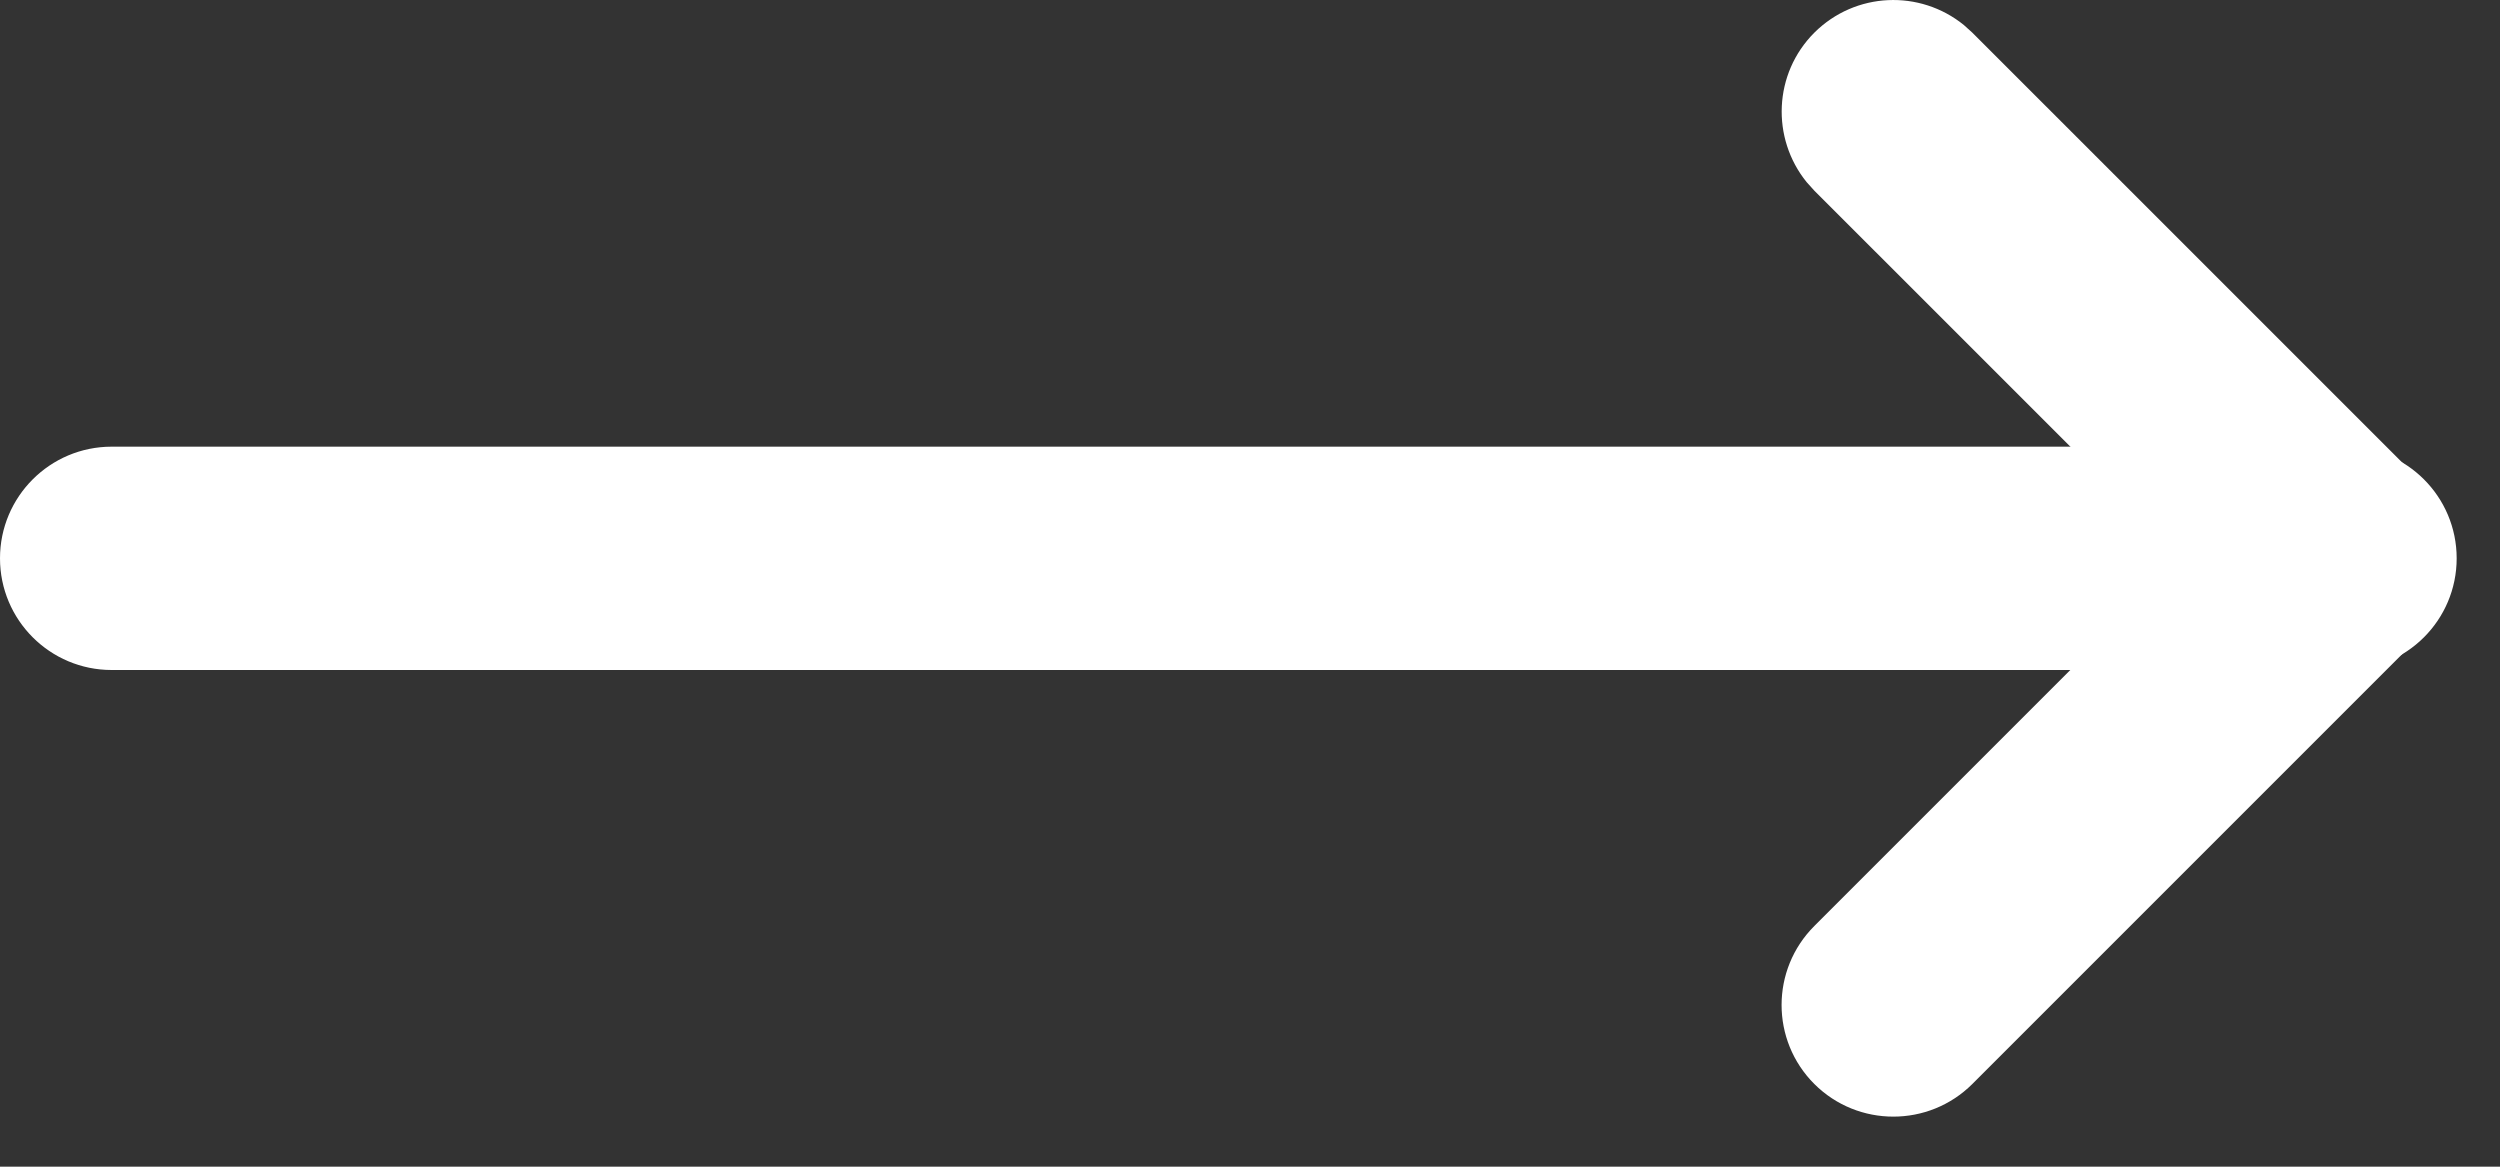 <svg width="15" height="7" viewBox="0 0 15 7" fill="none" xmlns="http://www.w3.org/2000/svg">
<rect x="0" y="0" width="15" height="7" fill="#333333" stroke="none"/>
<path d="M10.886 0.196C11.132 -0.049 11.519 -0.064 11.783 0.15L11.834 0.196L14.514 2.876L14.559 2.927C14.774 3.19 14.759 3.578 14.514 3.824L11.834 6.504C11.572 6.765 11.148 6.765 10.886 6.504C10.624 6.242 10.624 5.818 10.886 5.556L13.092 3.35L10.886 1.144L10.84 1.093C10.626 0.829 10.641 0.441 10.886 0.196Z" fill="white"/>
<path d="M14.07 2.68C14.44 2.68 14.74 2.98 14.74 3.35C14.74 3.72 14.44 4.02 14.07 4.02L0.67 4.02C0.3 4.02 0 3.72 0 3.35C0 2.98 0.3 2.68 0.67 2.68L14.07 2.68Z" fill="white"/>
</svg>
